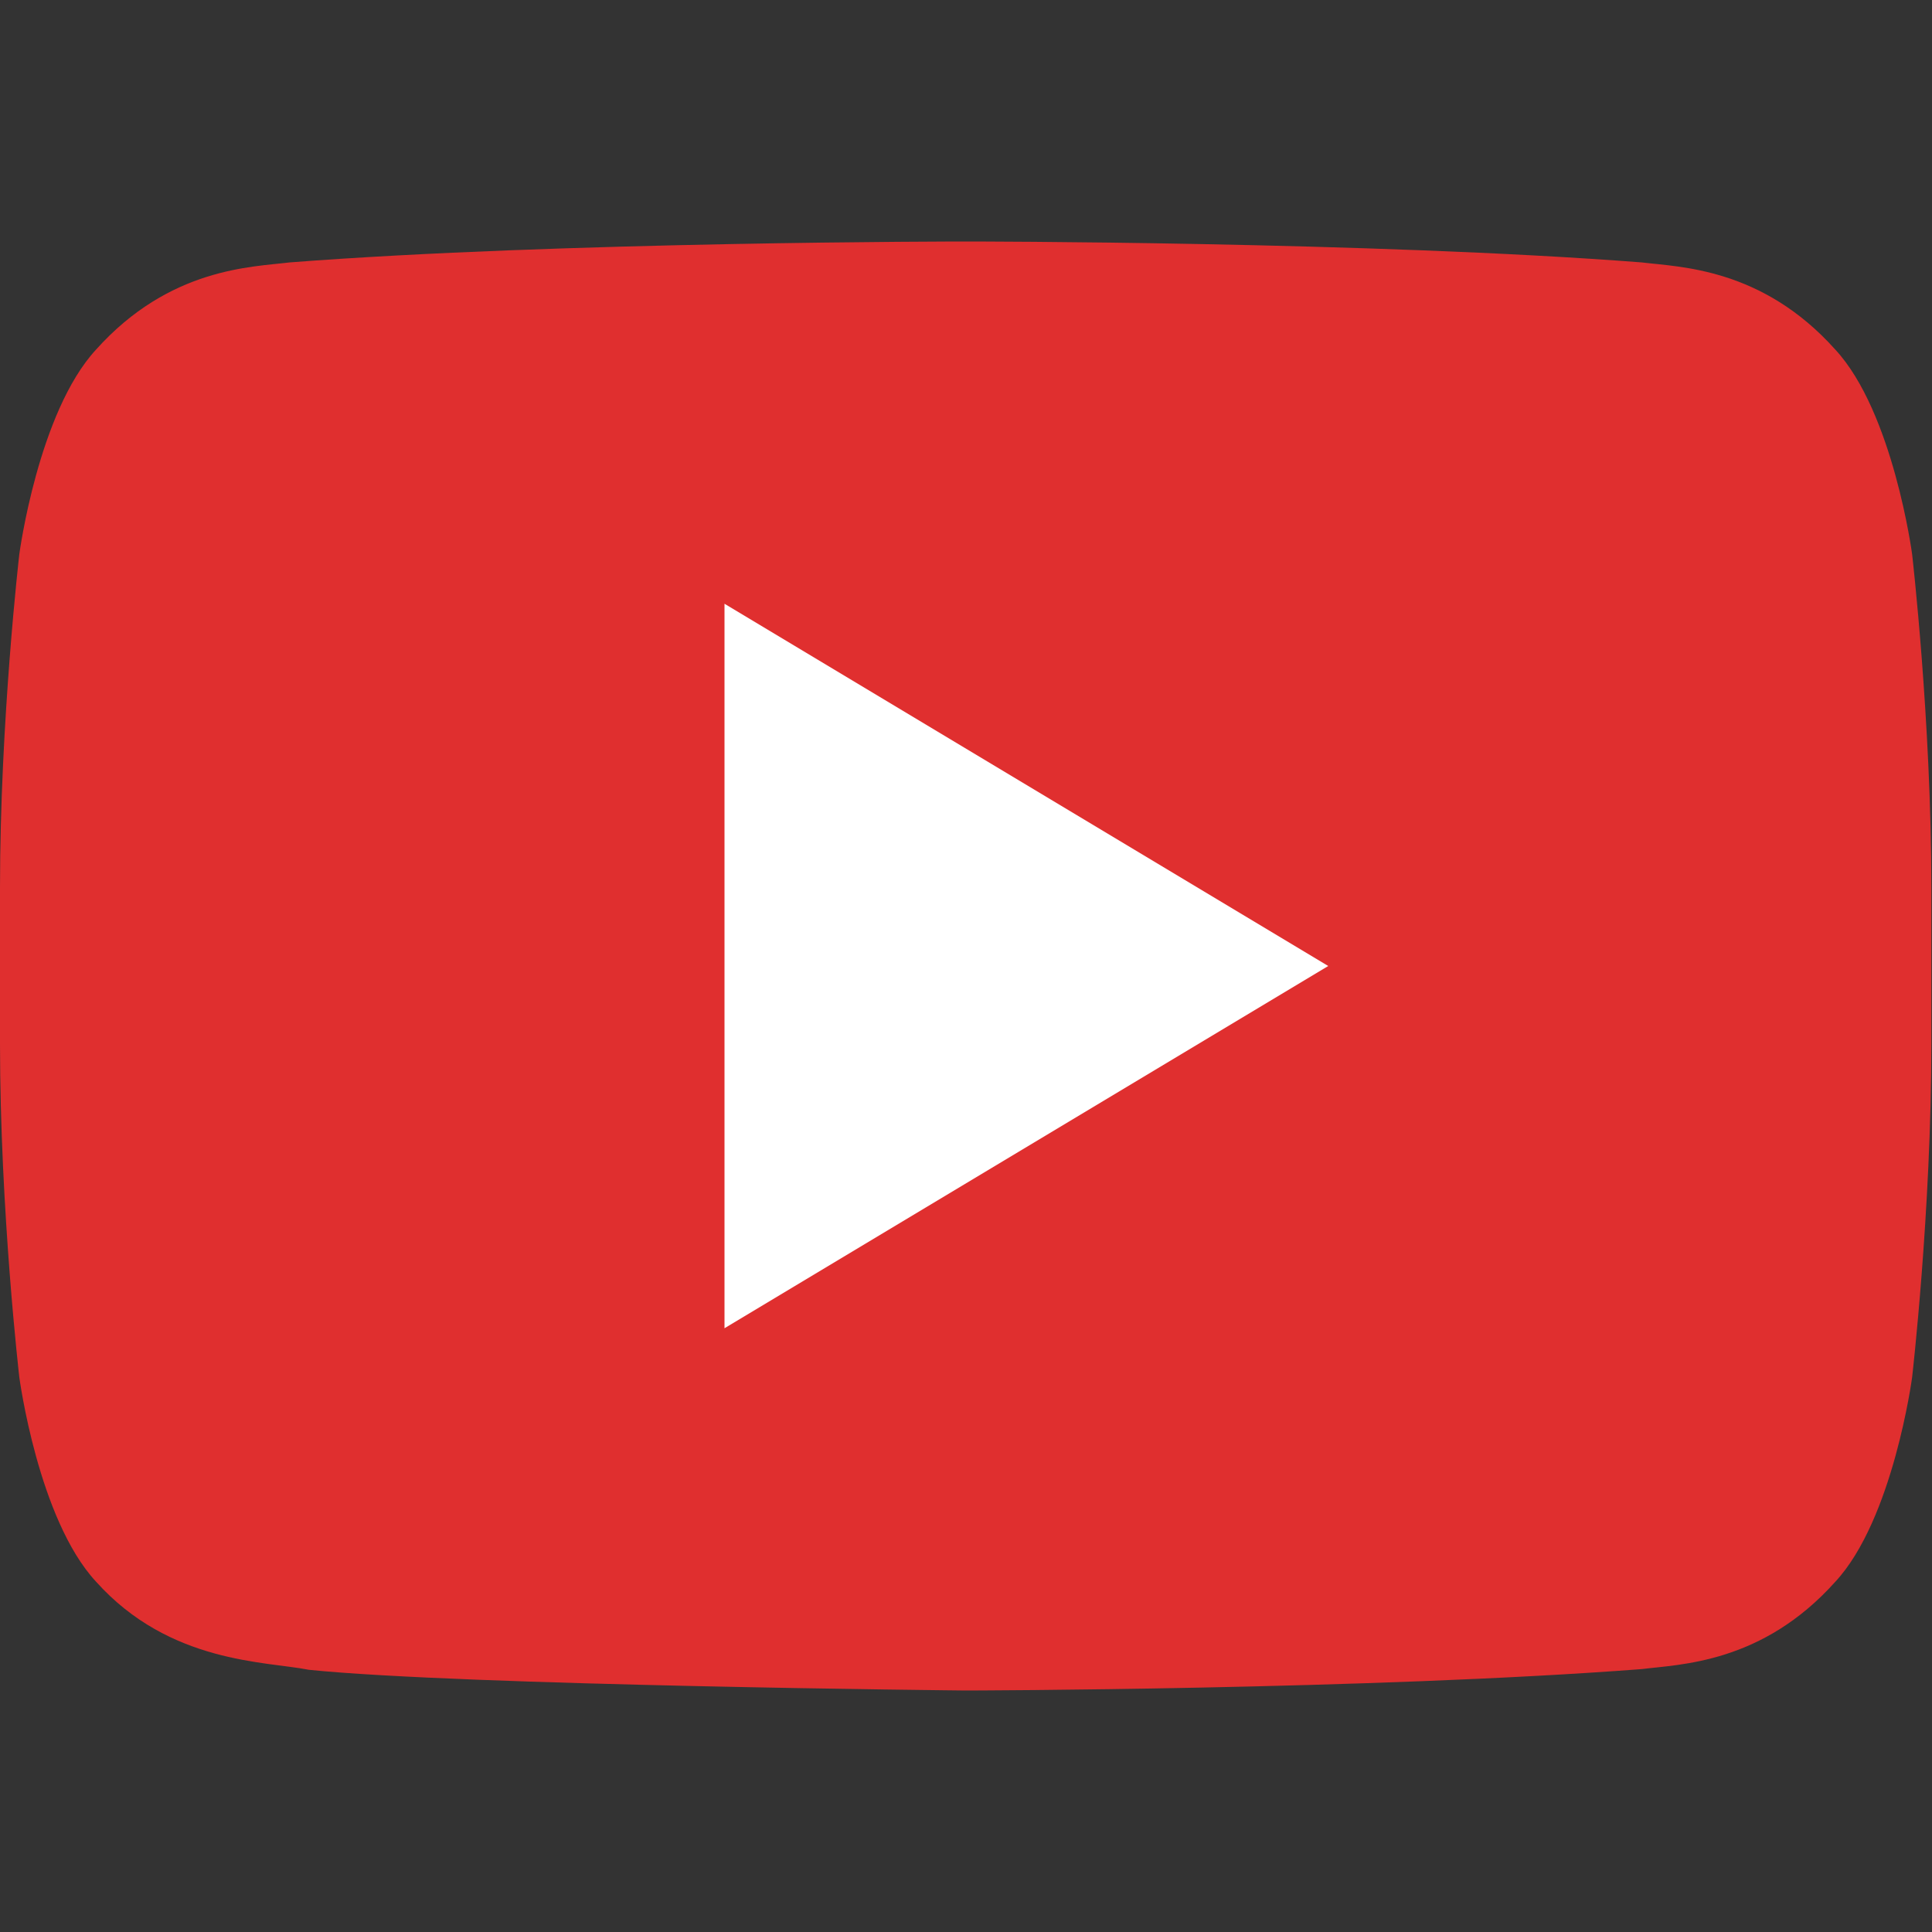 <svg width="24" height="24" viewBox="0 0 24 24" fill="none" xmlns="http://www.w3.org/2000/svg">
<rect x="0" y="0" width="24" height="24" fill="#333333" stroke="none"/>
<path d="M23.753 6.884C23.753 6.884 23.518 5.12 22.799 4.343C21.887 3.324 20.864 3.318 20.395 3.26C17.038 3 12.002 3 12.002 3H11.99C11.99 3 6.954 3 3.597 3.26C3.128 3.318 2.107 3.324 1.193 4.343C0.475 5.12 0.24 6.884 0.24 6.884C0.24 6.884 0 8.955 0 11.026V12.967C0 15.039 0.24 17.109 0.24 17.109C0.24 17.109 0.474 18.873 1.193 19.648C2.107 20.667 3.304 20.636 3.838 20.743C5.758 20.939 11.996 21 11.996 21C11.996 21 17.038 20.991 20.395 20.734C20.864 20.674 21.887 20.668 22.799 19.649C23.518 18.874 23.753 17.11 23.753 17.11C23.753 17.11 23.992 15.039 23.992 12.967V11.027C23.992 8.955 23.753 6.884 23.753 6.884Z" fill="#E02F2F"/>
<path d="M9 7.5V16.5L16.5 12L9 7.5Z" fill="white"/>
</svg>
